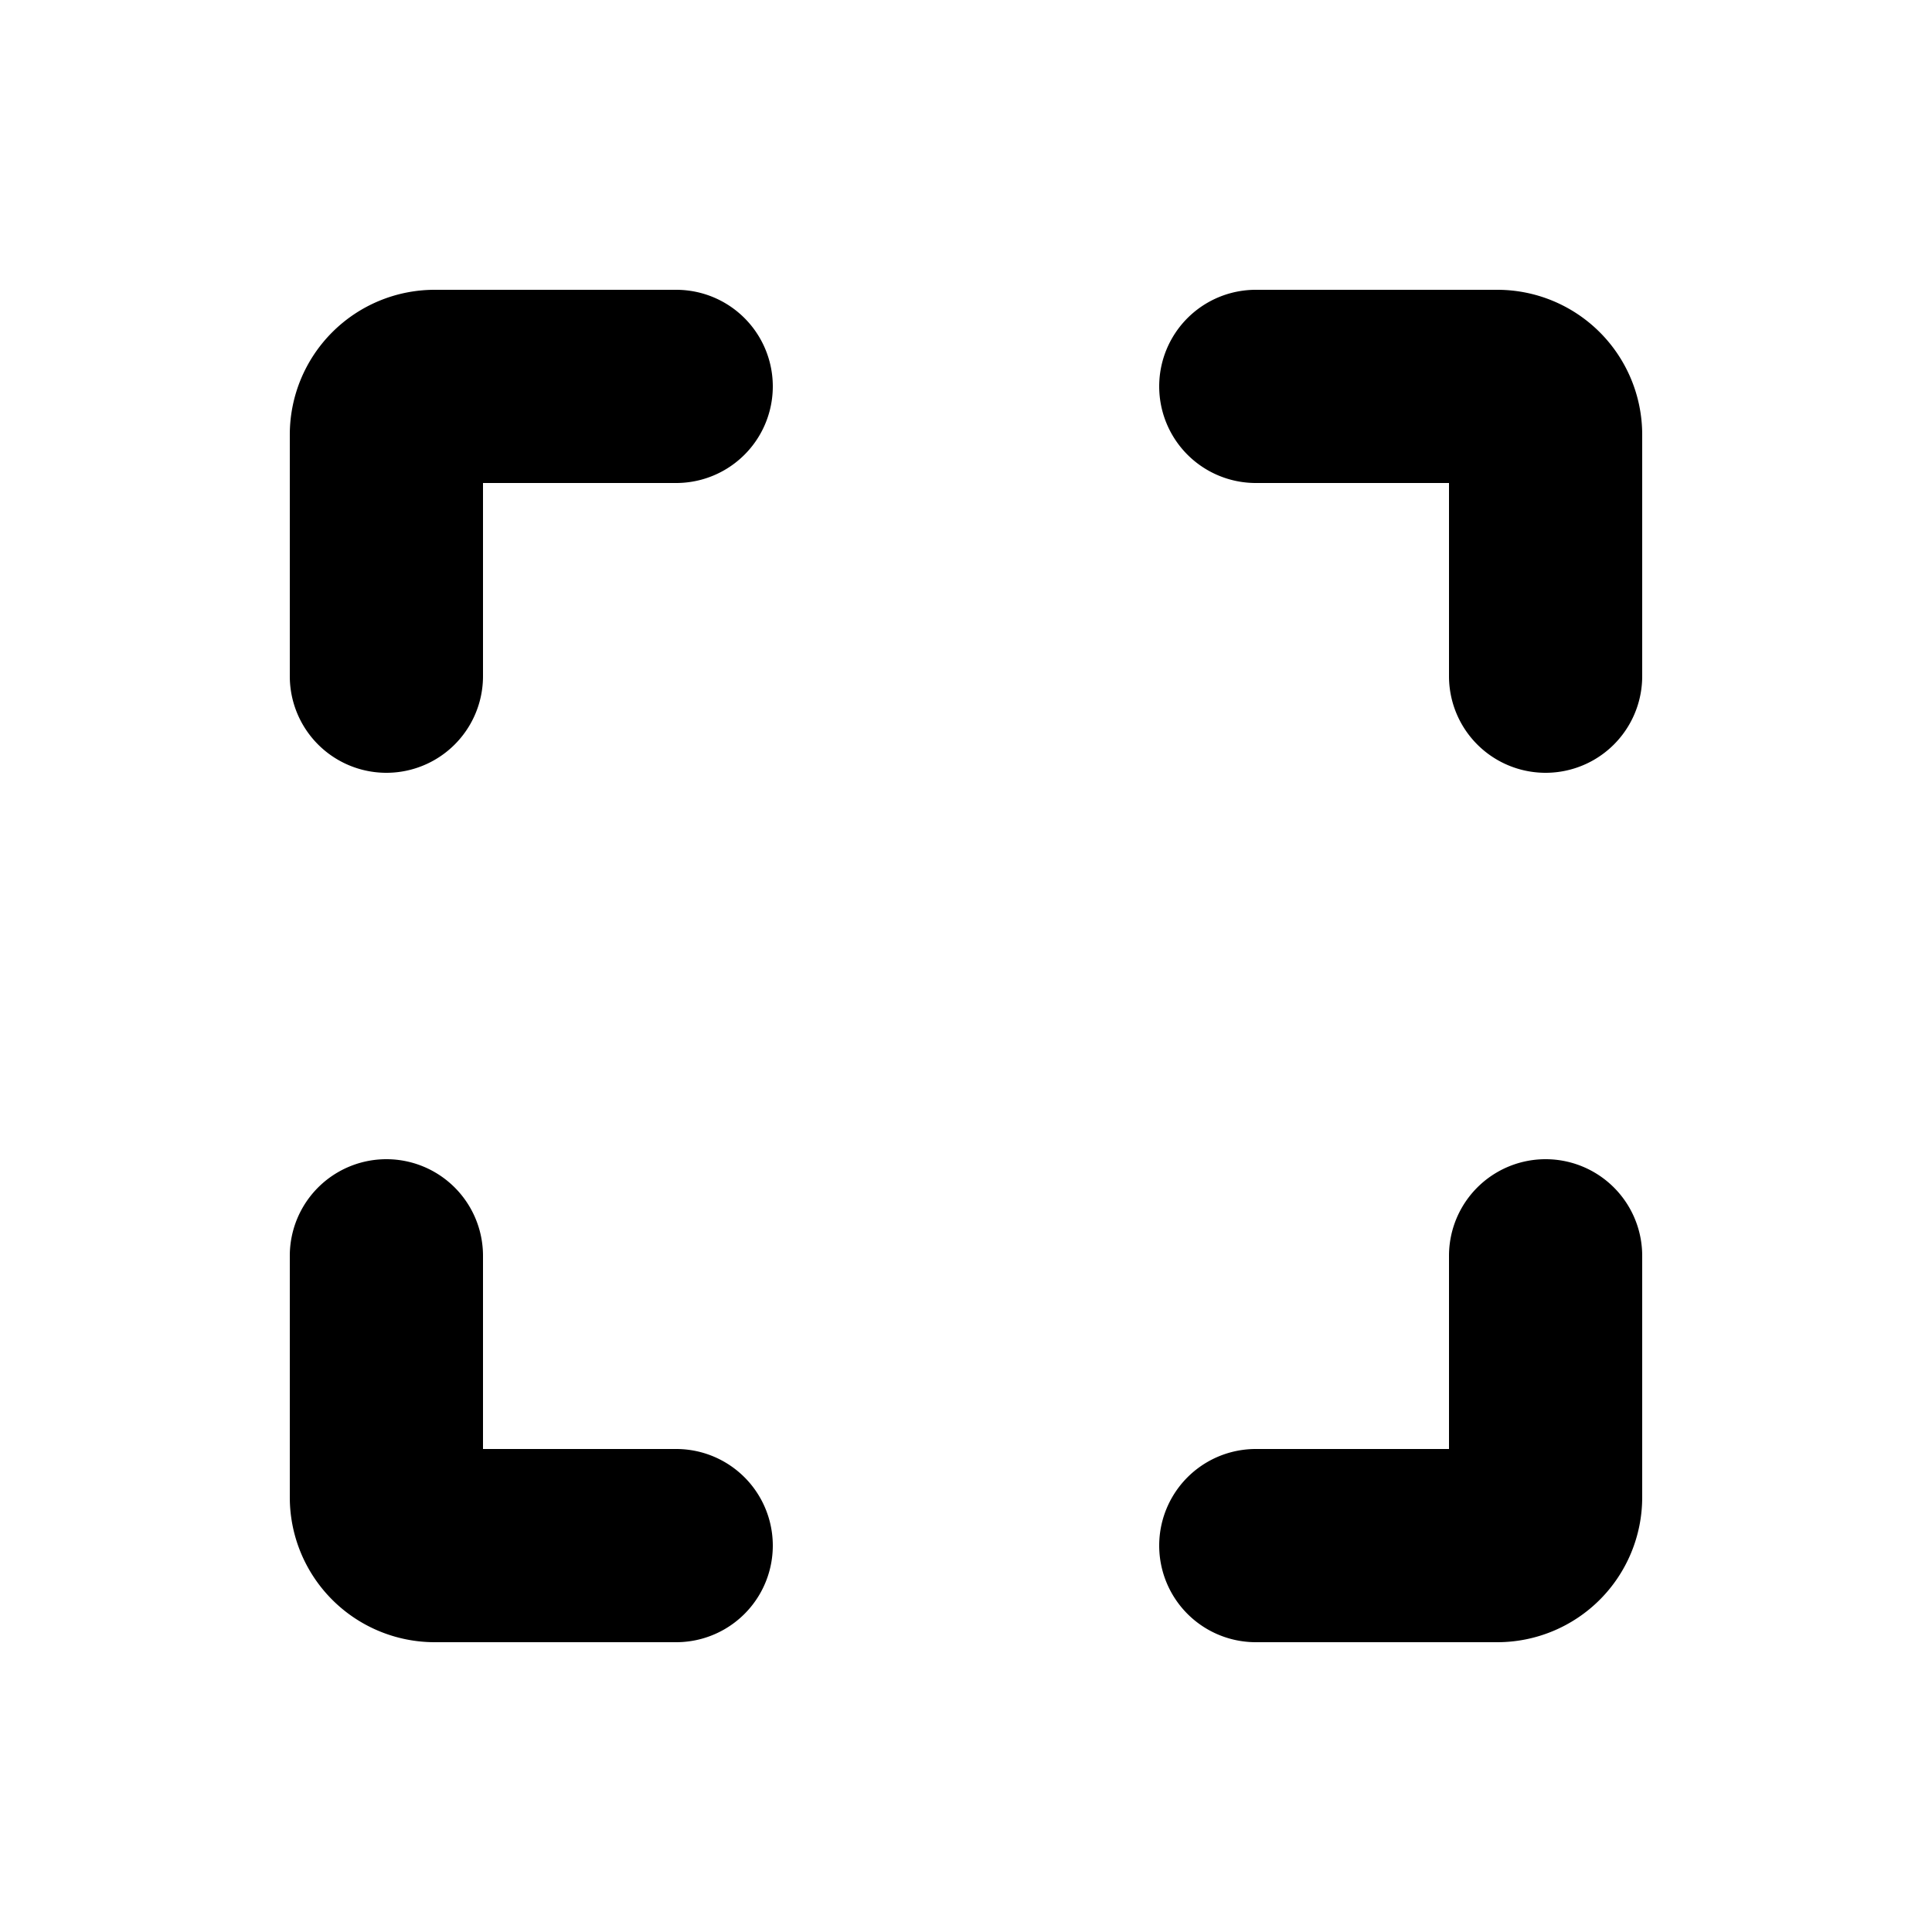 <svg viewBox="0 0 20 20" xmlns="http://www.w3.org/2000/svg"><path d="M4.5 3a1.5 1.5 0 0 0-1.5 1.5v2.5a1 1 0 0 0 2 0v-2h2a1 1 0 0 0 0-2h-2.5zm-1.5 12.5a1.5 1.5 0 0 0 1.5 1.5h2.5a1 1 0 1 0 0-2h-2v-2a1 1 0 1 0-2 0v2.5zm14 0a1.5 1.5 0 0 1-1.5 1.5h-2.5a1 1 0 1 1 0-2h2v-2a1 1 0 1 1 2 0v2.5zm0-11a1.5 1.5 0 0 0-1.5-1.5h-2.5a1 1 0 1 0 0 2h2v2a1 1 0 1 0 2 0v-2.5z"/></svg>